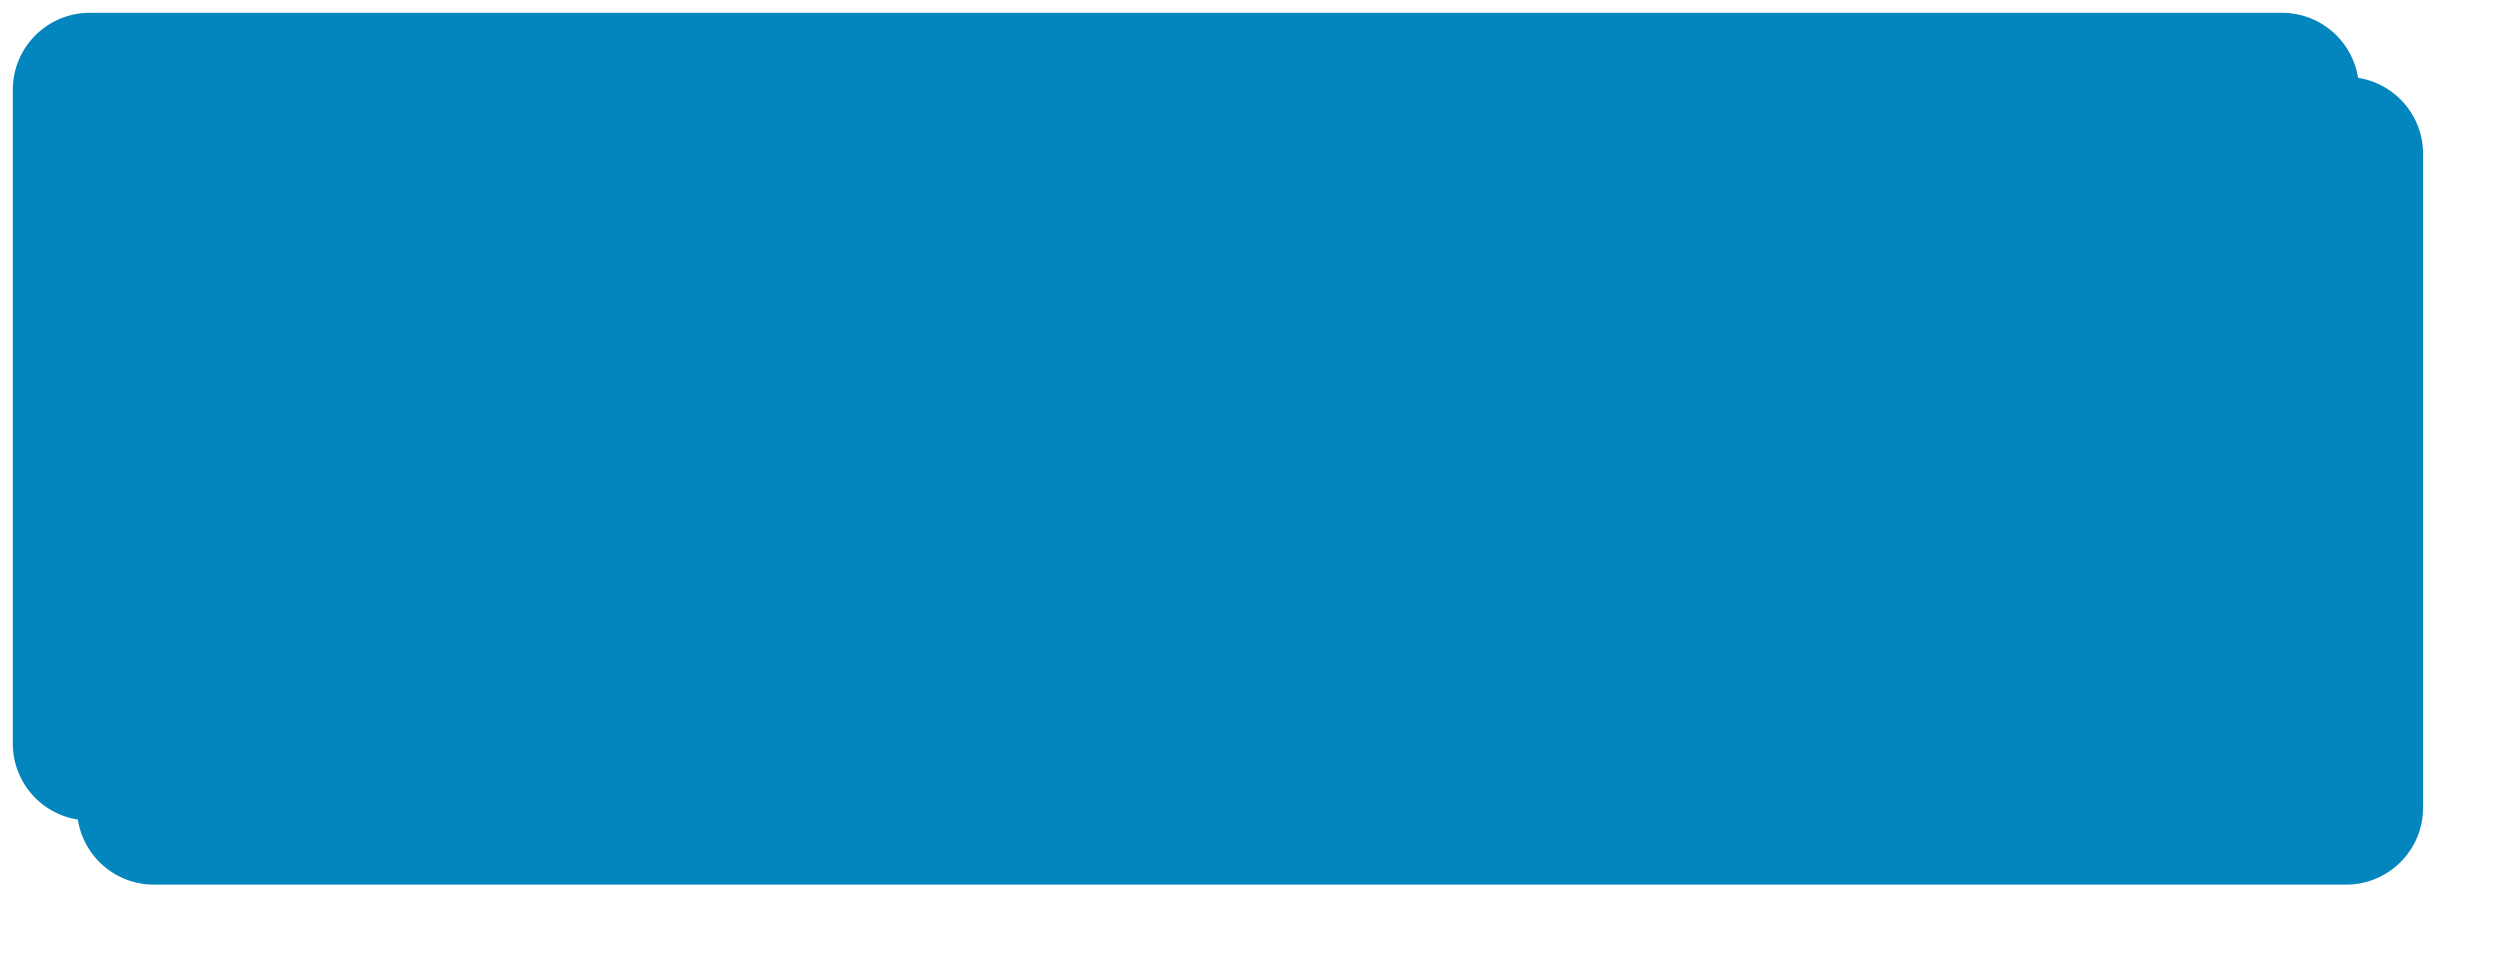 ﻿<?xml version="1.0" encoding="utf-8"?>
<svg version="1.1" xmlns:xlink="http://www.w3.org/1999/xlink" width="195px" height="75px" xmlns="http://www.w3.org/2000/svg">
  <defs>
    <filter x="252px" y="1230px" width="195px" height="75px" filterUnits="userSpaceOnUse" id="filter21">
      <feOffset dx="5" dy="5" in="SourceAlpha" result="shadowOffsetInner" />
      <feGaussianBlur stdDeviation="2.5" in="shadowOffsetInner" result="shadowGaussian" />
      <feComposite in2="shadowGaussian" operator="atop" in="SourceAlpha" result="shadowComposite" />
      <feColorMatrix type="matrix" values="0 0 0 0 0  0 0 0 0 0  0 0 0 0 0  0 0 0 0.349 0  " in="shadowComposite" />
    </filter>
    <g id="widget22">
      <path d="M 253 1237  A 6 6 0 0 1 259 1231 L 430 1231  A 6 6 0 0 1 436 1237 L 436 1288  A 6 6 0 0 1 430 1294 L 259 1294  A 6 6 0 0 1 253 1288 L 253 1237  Z " fill-rule="nonzero" fill="#0285bd" stroke="none" fill-opacity="0.996" />
    </g>
  </defs>
  <g transform="matrix(1 0 0 1 -252 -1230 )">
    <use xlink:href="#widget22" filter="url(#filter21)" />
    <use xlink:href="#widget22" />
  </g>
</svg>